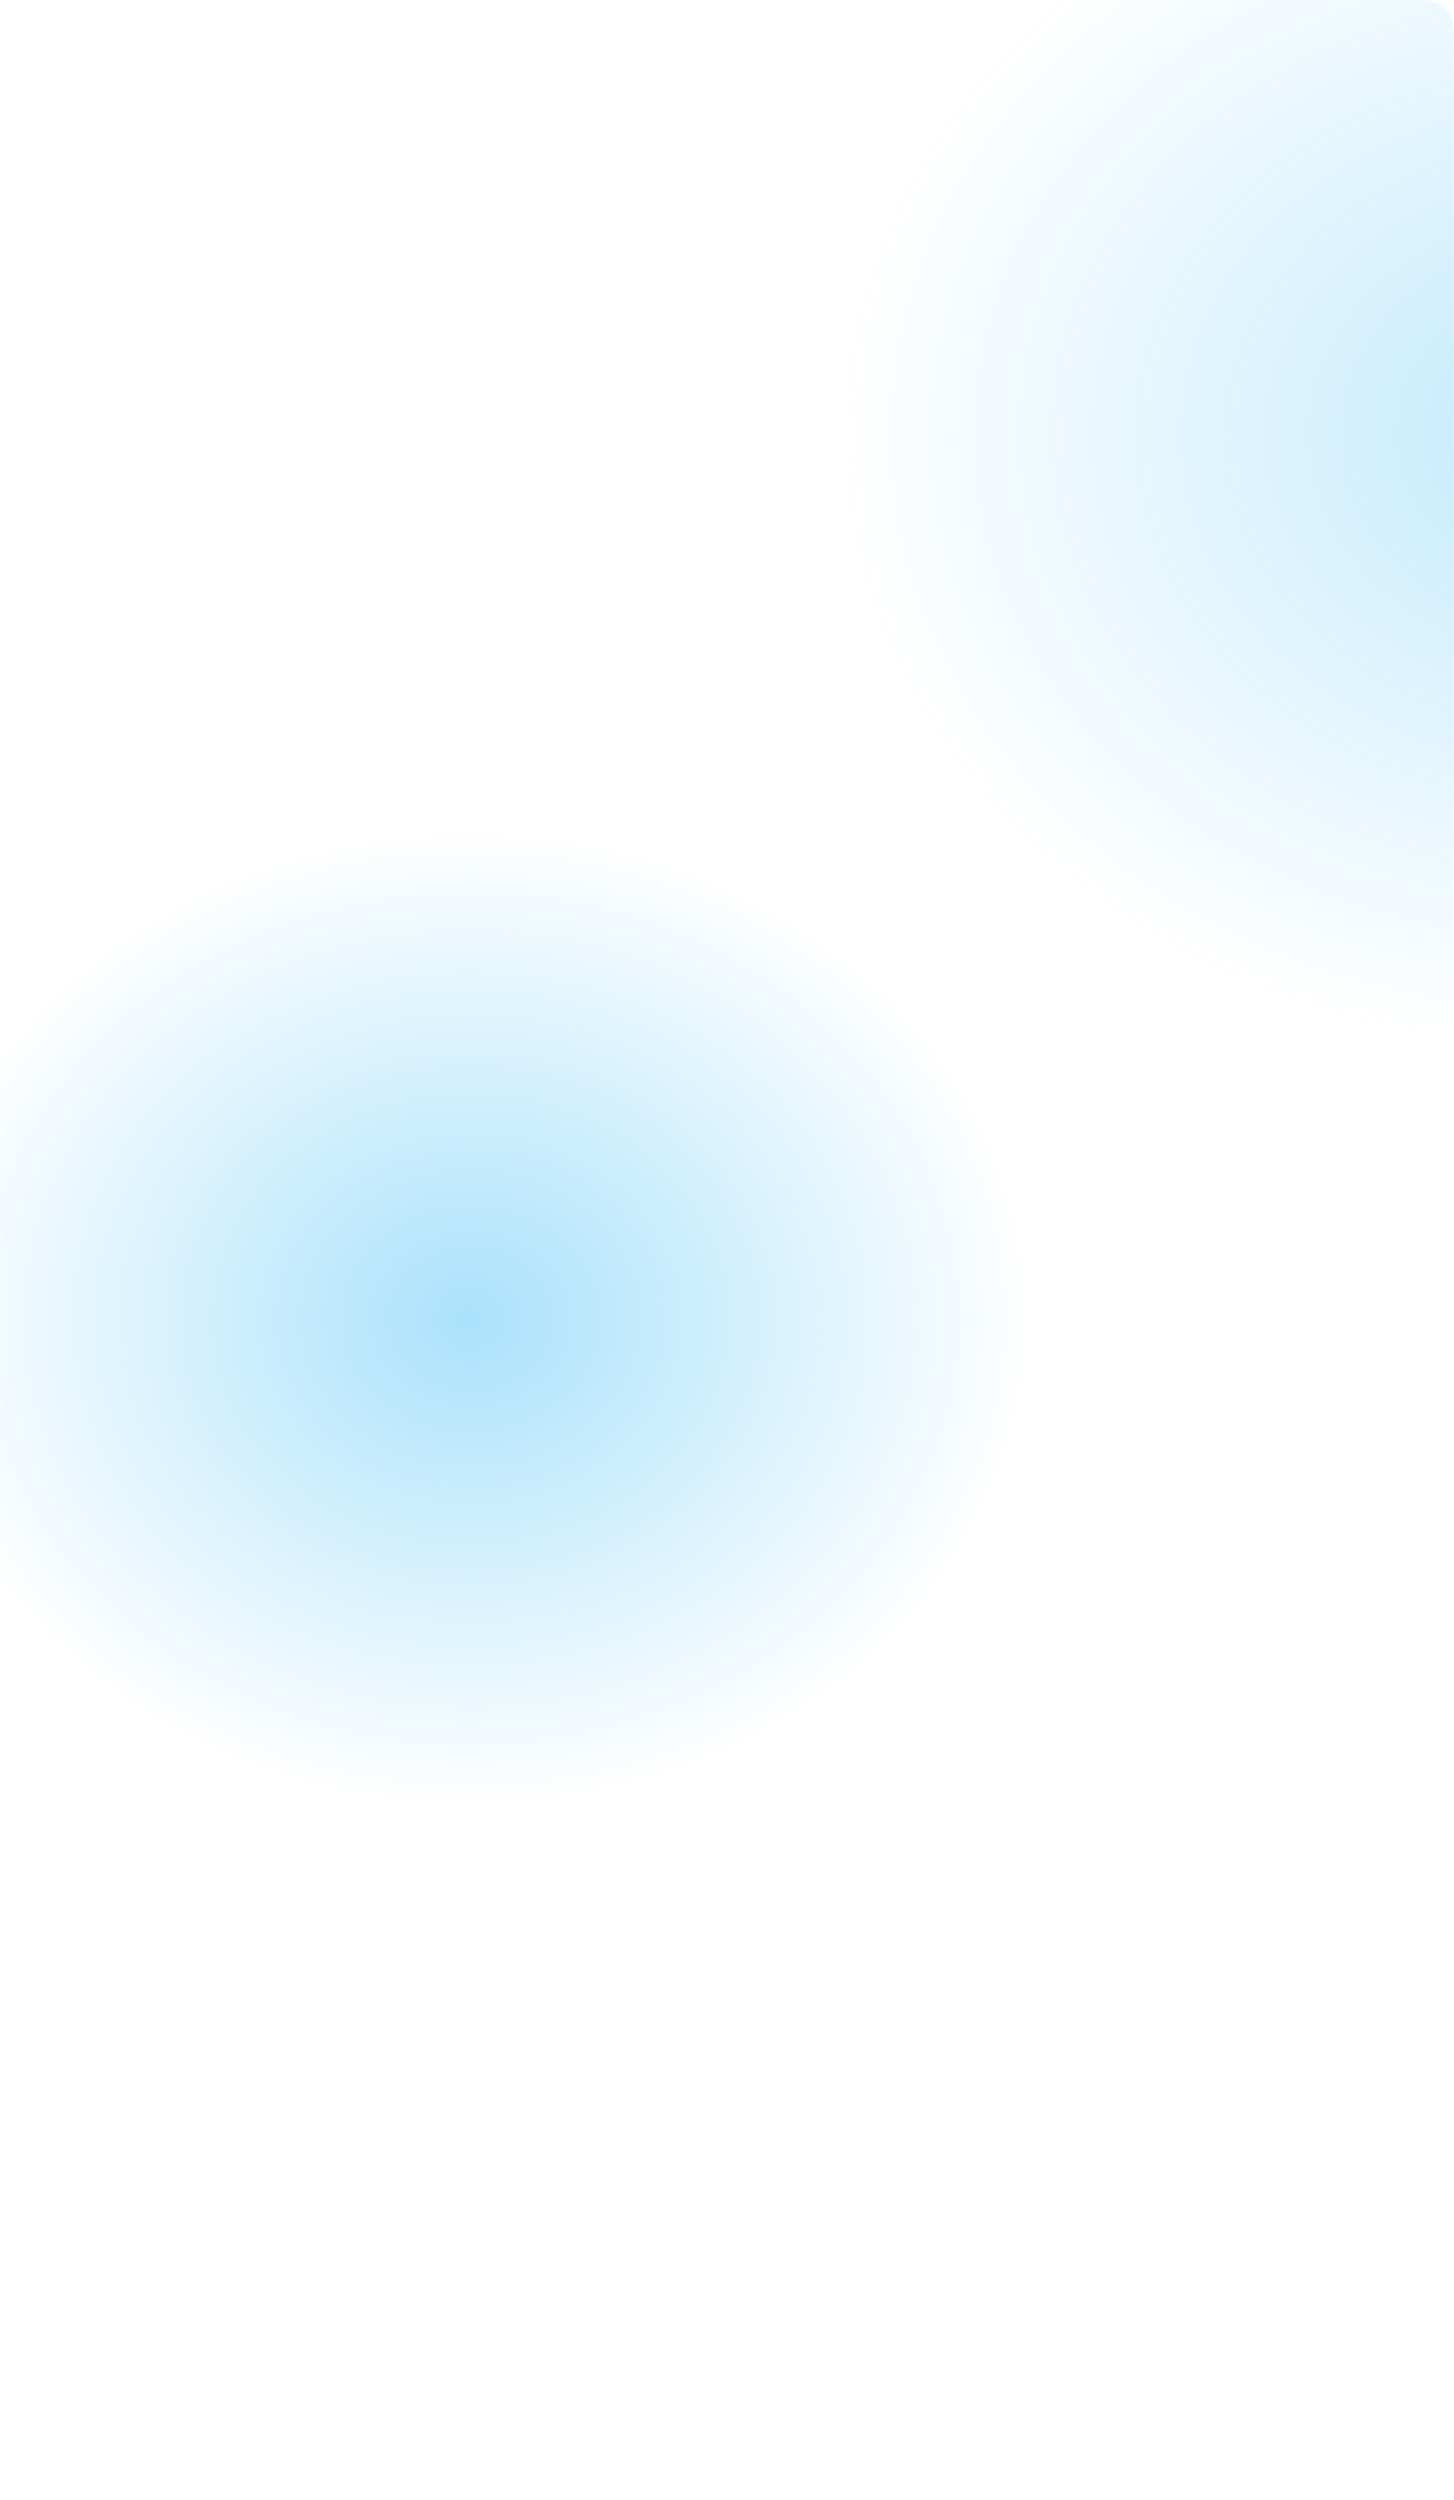 <svg width="1440" height="2475" viewBox="0 0 1440 2475" fill="none" xmlns="http://www.w3.org/2000/svg">
<mask id="mask0_120_12" style="mask-type:alpha" maskUnits="userSpaceOnUse" x="0" y="0" width="1440" height="2475">
<path d="M0 38C0 17.013 17.013 0 38 0H1410C1426.57 0 1440 13.431 1440 30V2475H0V38Z" fill="#03486A"/>
</mask>
<g mask="url(#mask0_120_12)">
<ellipse opacity="0.25" cx="1557.41" cy="429.699" rx="722.509" ry="613.401" fill="url(#paint0_radial_120_12)"/>
<ellipse opacity="0.35" cx="465.618" cy="1305.47" rx="555.93" ry="485.174" fill="url(#paint1_radial_120_12)"/>
</g>
<defs>
<radialGradient id="paint0_radial_120_12" cx="0" cy="0" r="1" gradientUnits="userSpaceOnUse" gradientTransform="translate(1557.41 429.699) rotate(90) scale(613.401 722.509)">
<stop stop-color="#0CABF3"/>
<stop offset="1" stop-color="#0CABF3" stop-opacity="0"/>
</radialGradient>
<radialGradient id="paint1_radial_120_12" cx="0" cy="0" r="1" gradientUnits="userSpaceOnUse" gradientTransform="translate(465.618 1305.47) rotate(90) scale(485.174 555.93)">
<stop stop-color="#0CABF3"/>
<stop offset="1" stop-color="#0CABF3" stop-opacity="0"/>
</radialGradient>
</defs>
</svg>
